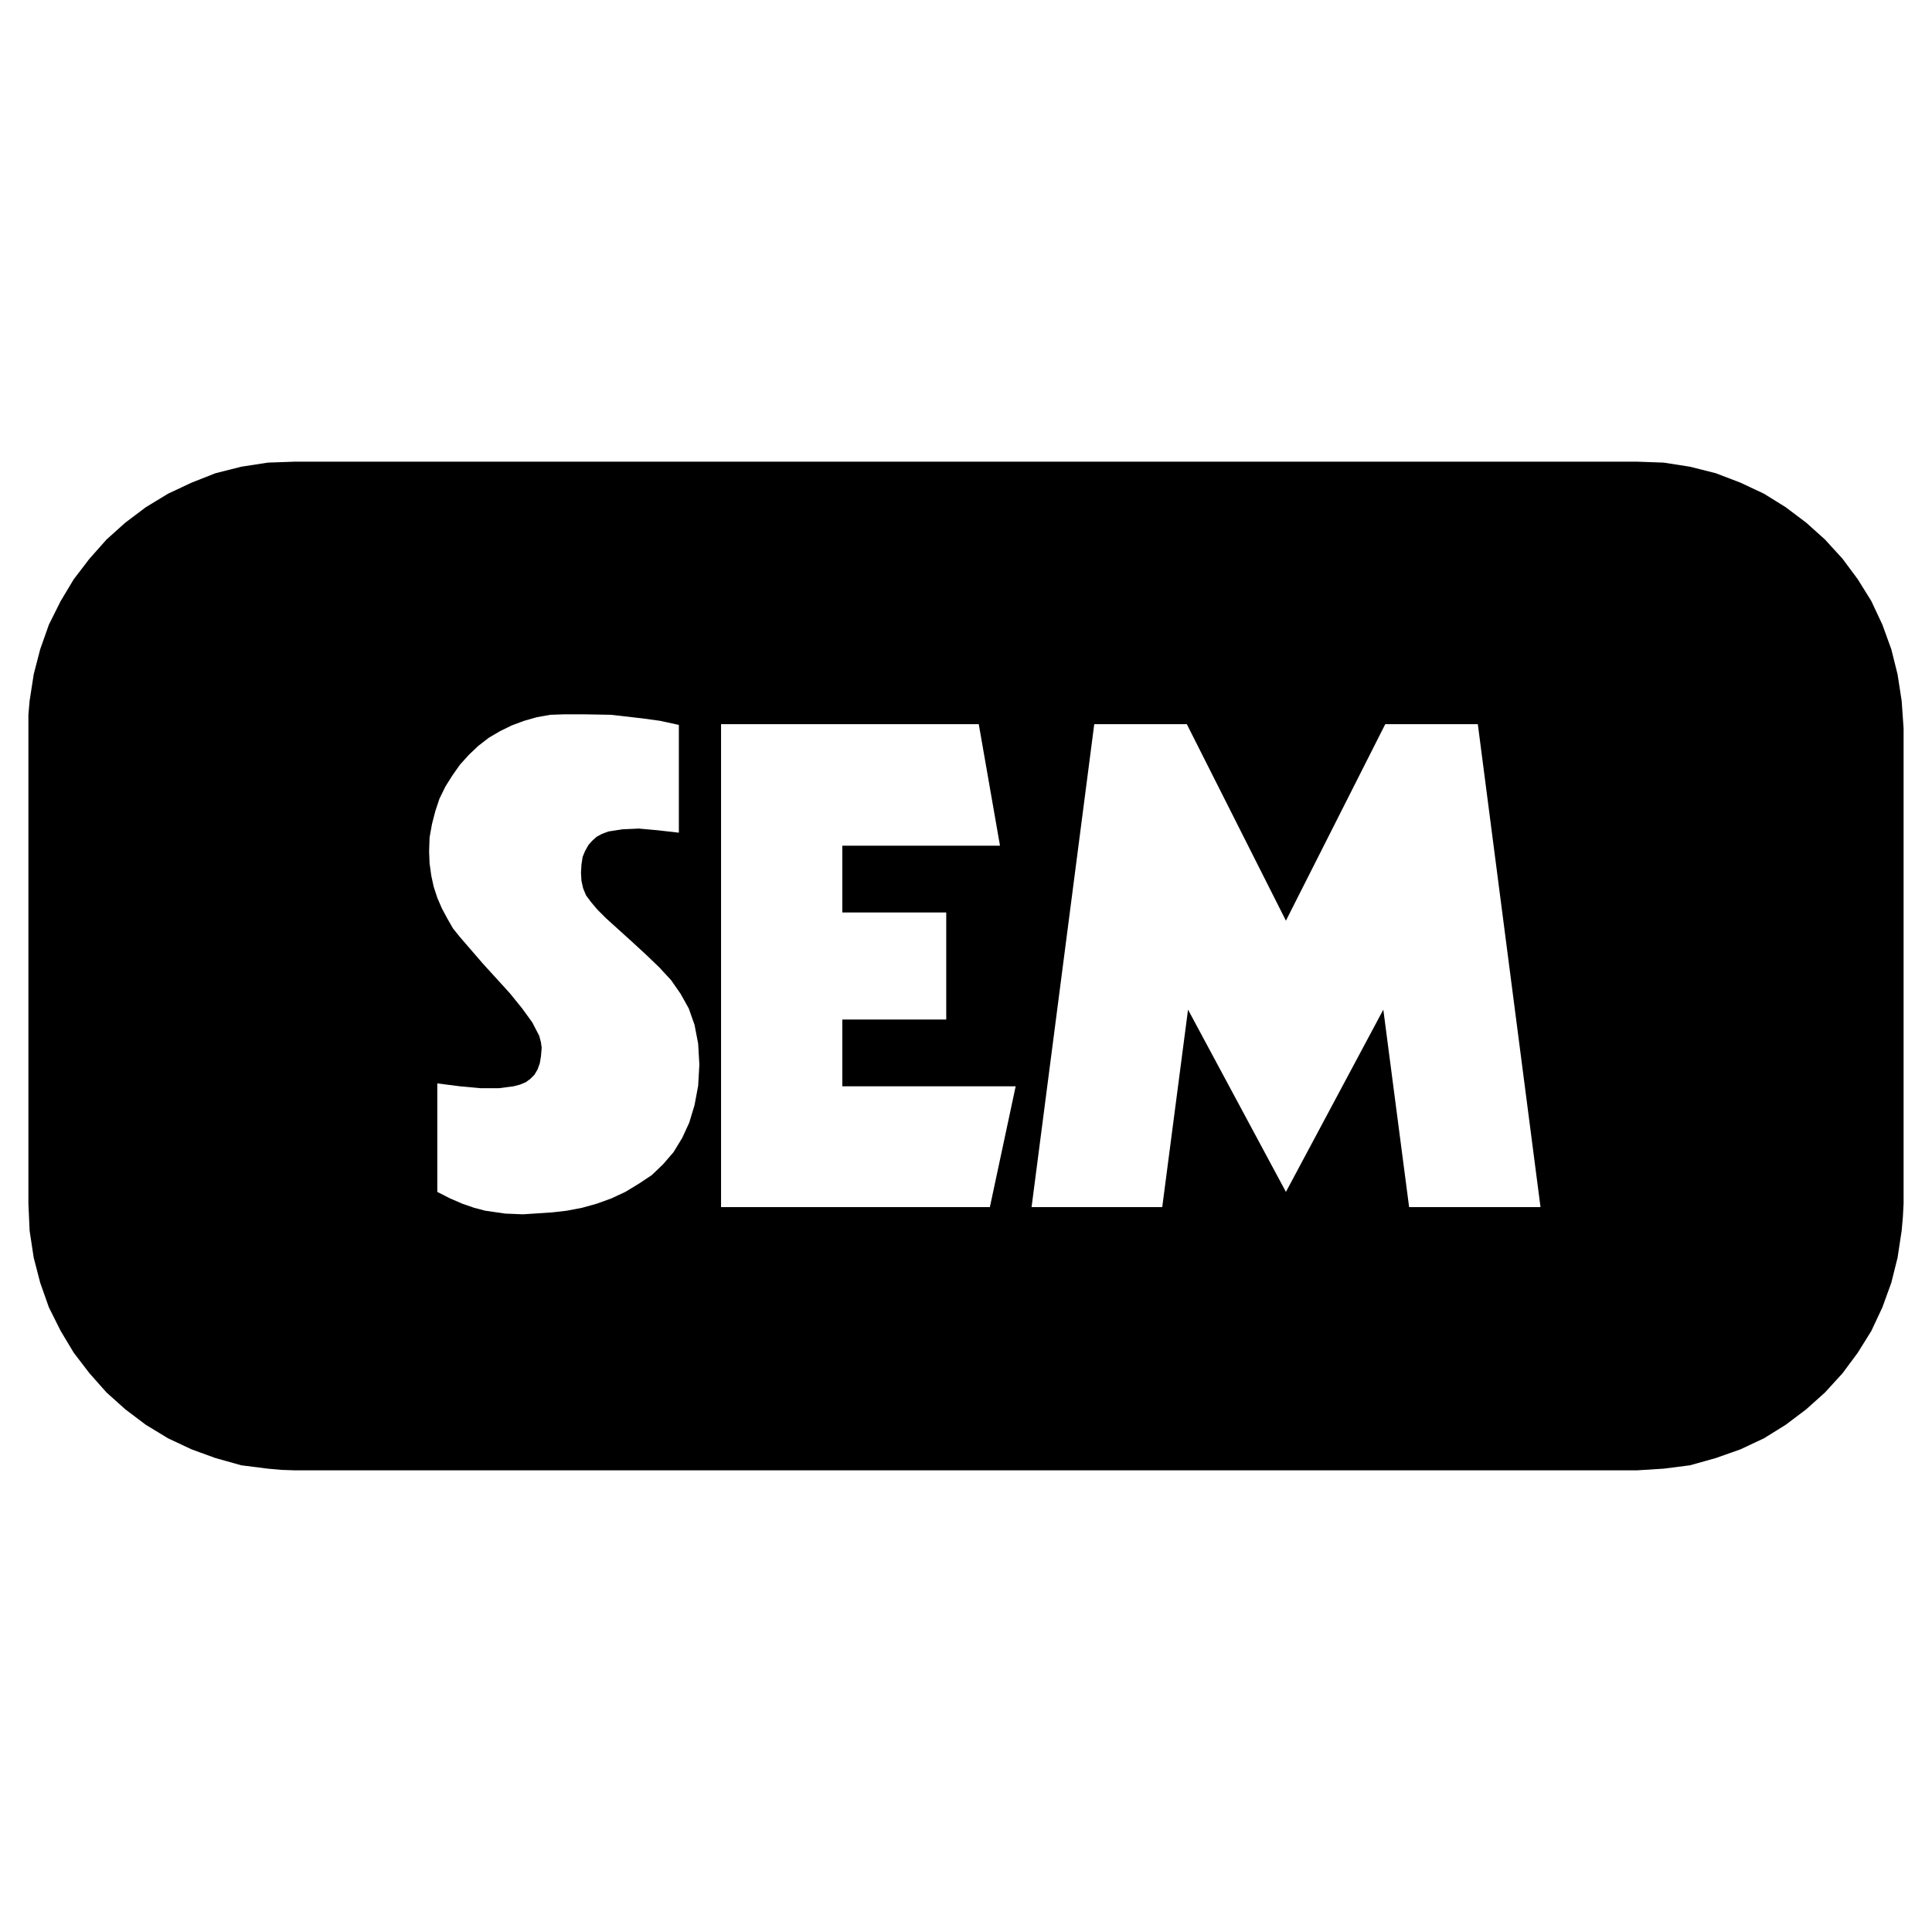 <svg xmlns="http://www.w3.org/2000/svg" width="2500" height="2500" viewBox="0 0 192.756 192.756"><g fill-rule="evenodd" clip-rule="evenodd"><path fill="#fff" d="M0 0h192.756v192.756H0V0z"/><path d="M29.461 46.059l-2.742.096-2.645.409-2.574.649-2.381.938-2.357 1.107-2.214 1.347-2.044 1.539-1.876 1.684-1.708 1.924-1.564 2.044-1.298 2.165-1.179 2.358-.866 2.453-.649 2.502-.409 2.645-.121 1.396v48.781l.121 2.693.409 2.693.649 2.502.866 2.454 1.179 2.357 1.298 2.164 1.564 2.045 1.708 1.924 1.876 1.683 2.044 1.541 2.214 1.346 2.357 1.107 2.381.866 2.574.722 2.645.336 1.347.121 1.395.047h133.834l2.693-.168 2.621-.336 2.575-.722 2.453-.866 2.357-1.107 2.166-1.346 2.043-1.541 1.877-1.683 1.756-1.924 1.516-2.045 1.347-2.164 1.106-2.357.89-2.454.625-2.502.409-2.693.121-1.348.072-1.345V72.662l-.193-2.743-.409-2.645-.625-2.502-.89-2.453-1.106-2.358-1.347-2.165-1.516-2.044-1.756-1.924-1.877-1.684-2.043-1.539-2.166-1.347-2.357-1.107-2.453-.938-2.575-.649-2.621-.409-1.347-.048-1.346-.048H29.461z"/><path fill="#fff" d="M94.406 101.719H84.039v6.662h17.295l-2.574 12.051H71.94v-48.18h25.712l2.118 12.123H84.039v6.664h10.367v10.68zM128.297 118.916l9.717-18.184 2.574 19.7h13.109l-6.254-48.18h-9.236l-9.91 19.604-9.887-19.604h-9.236l-6.254 48.18h13.037l2.574-19.7 9.766 18.184zM54.044 104.533l-.072.865-.12.698-.217.601-.312.53-.409.408-.457.338-.578.24-.649.168-1.467.191h-1.805l-2.068-.191-2.261-.289v10.824l1.275.65 1.226.53 1.18.408 1.106.289 1.996.287 1.756.072 2.911-.191 1.467-.168 1.515-.289 1.467-.408 1.468-.53 1.395-.65 1.347-.818 1.299-.866 1.106-1.058 1.058-1.227.866-1.42.698-1.515.529-1.754.361-1.926.12-2.115-.12-2.094-.361-1.875-.577-1.637-.818-1.466-.938-1.348-1.179-1.275-1.323-1.274-1.467-1.347-2.526-2.285-.865-.866-.65-.77-.481-.649-.289-.698-.168-.746-.048-.818.048-.818.12-.769.241-.577.336-.602.362-.408.456-.409.529-.289.65-.24 1.395-.217 1.636-.073 1.876.169 2.116.241V72.325l-1.876-.409-1.755-.241-3.151-.36-2.695-.048h-1.948l-1.395.048-1.347.24-1.275.361-1.226.457-1.179.577-1.106.65-1.059.817-.938.891-.89.985-.745 1.059-.698 1.106-.602 1.227-.408 1.227-.337 1.299-.241 1.347-.047 1.395.047 1.178.169 1.227.24 1.106.361 1.107.457 1.058.529.987.577 1.01.698.866 2.285 2.646 2.694 2.958 1.227 1.515 1.01 1.395.698 1.348.168.65.072.529z"/></g></svg>